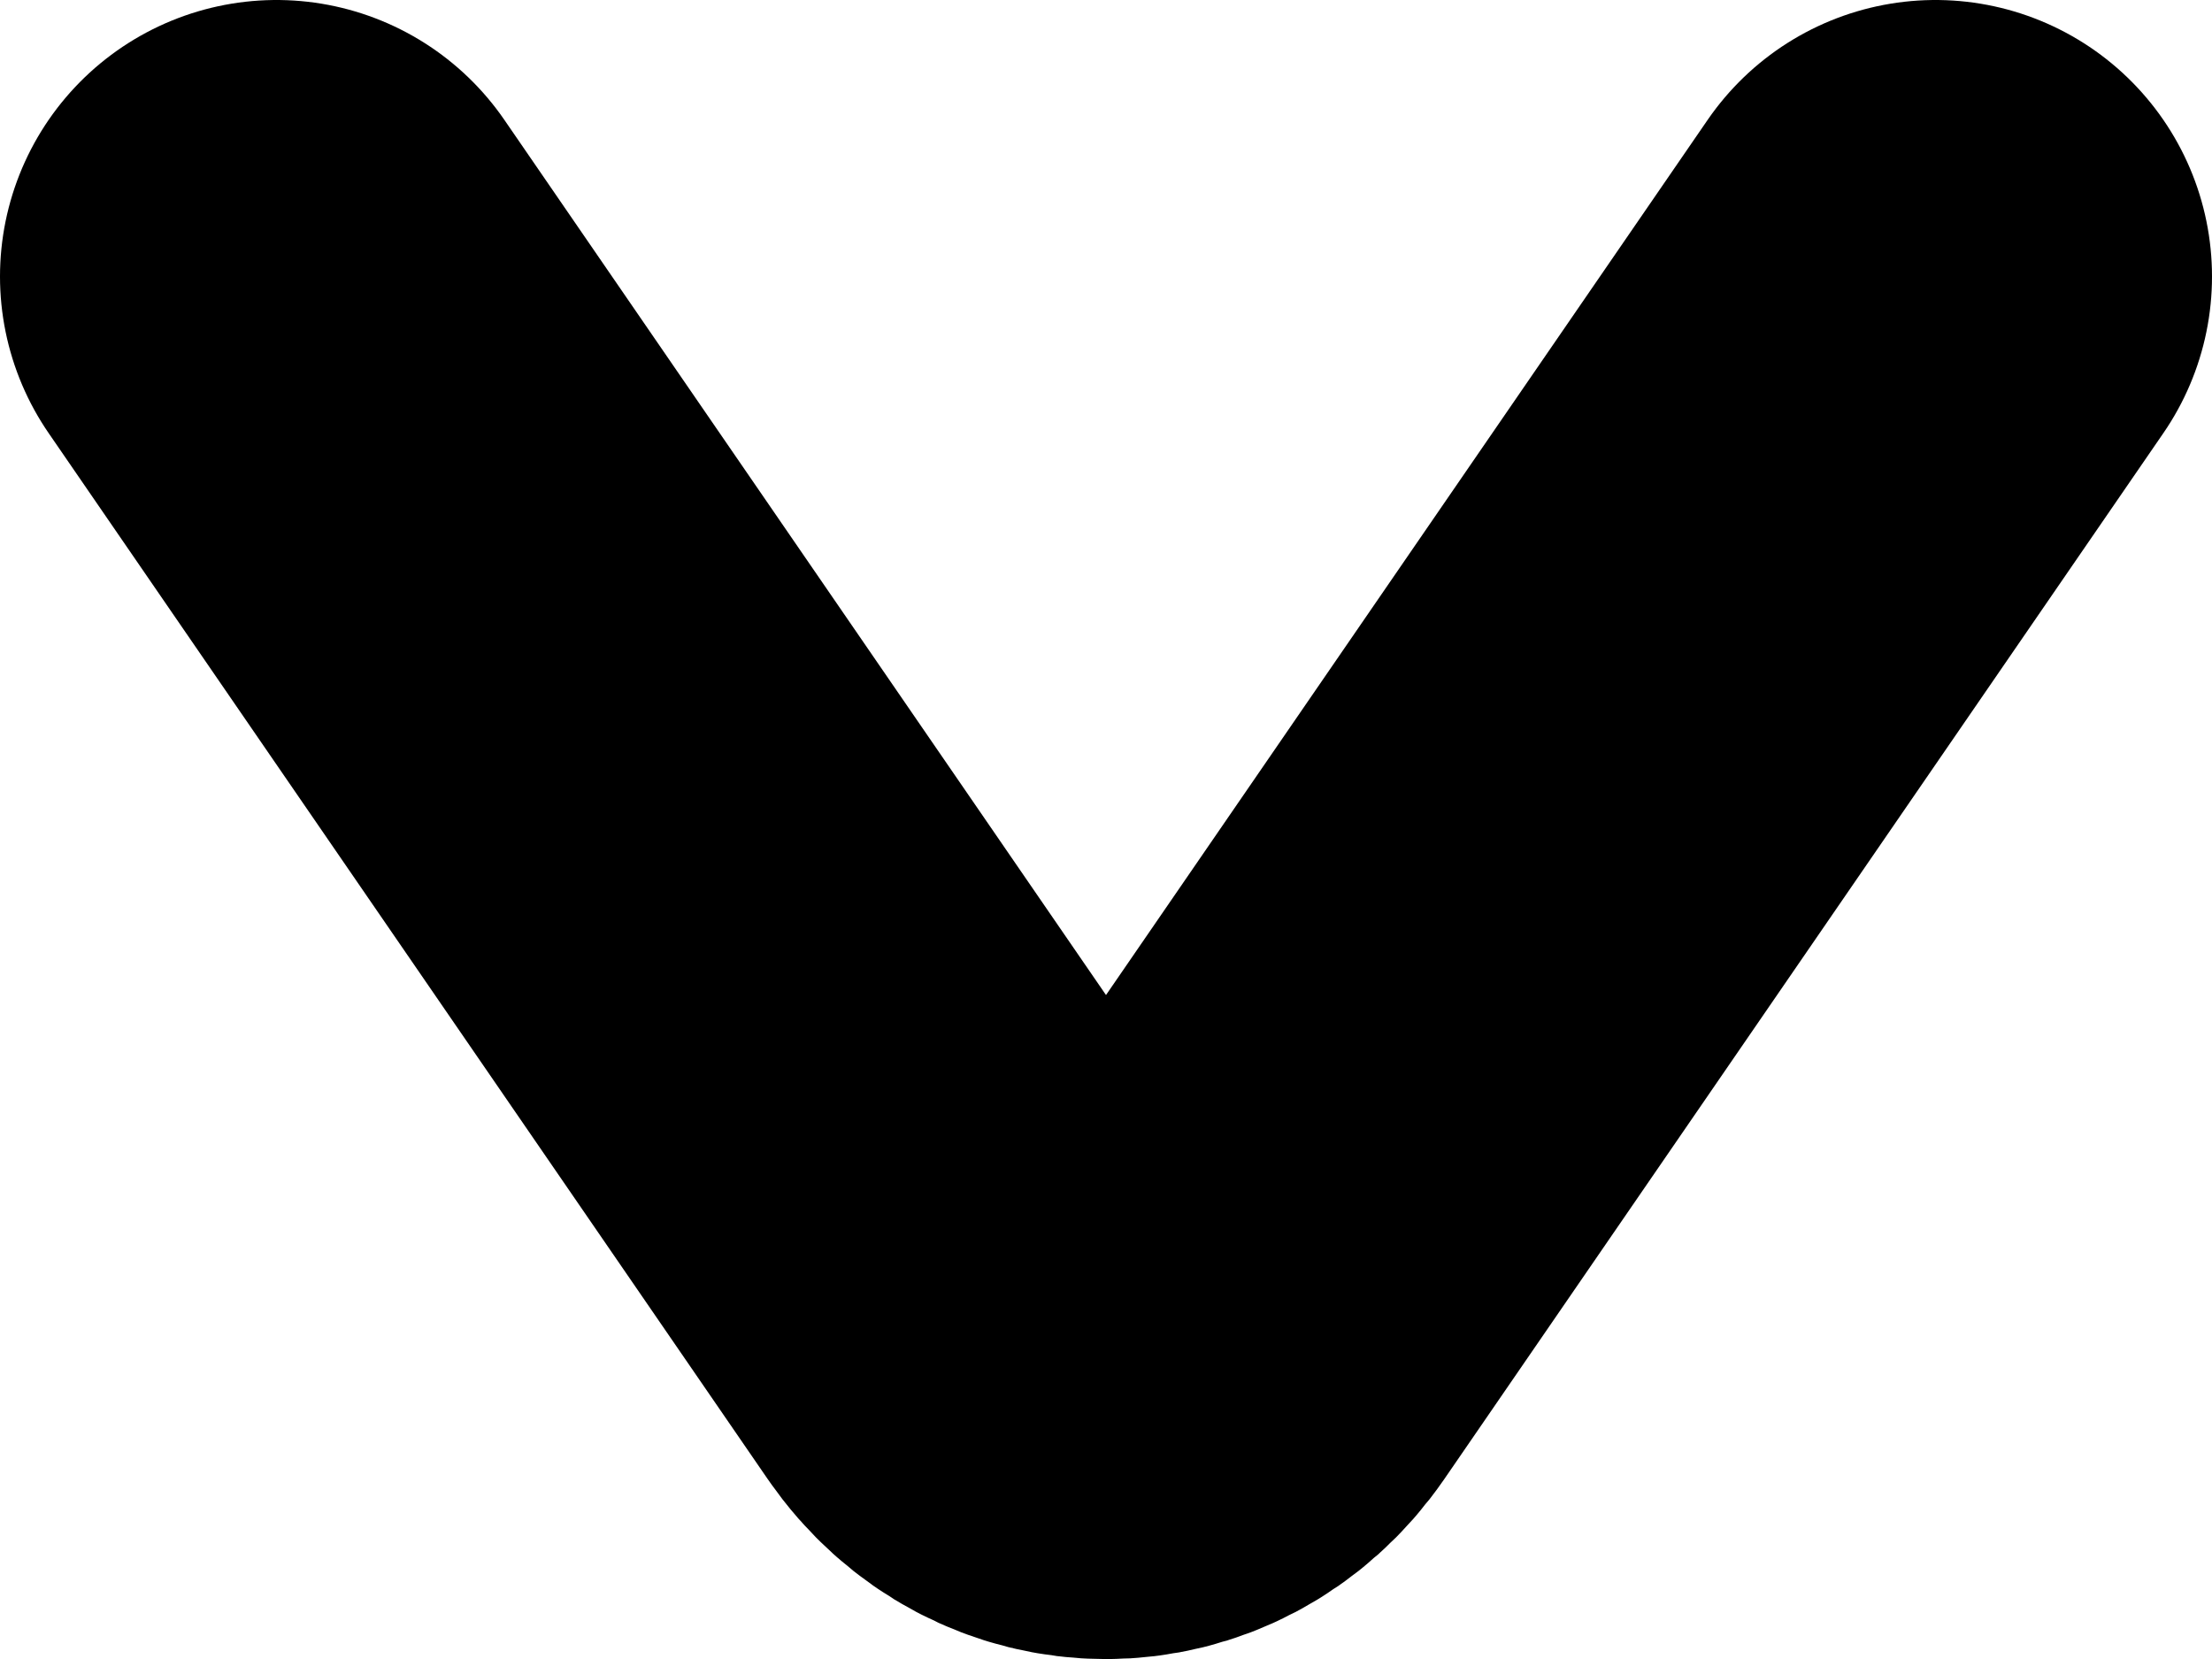 <svg width="8" height="6" viewBox="0 0 8 6" fill="none" xmlns="http://www.w3.org/2000/svg">
<path d="M1 1L3.6 4.782C3.8 5.073 4.2 5.073 4.4 4.782L7 1" stroke="black" stroke-width="2" stroke-linecap="round" stroke-linejoin="round"/>
</svg>
